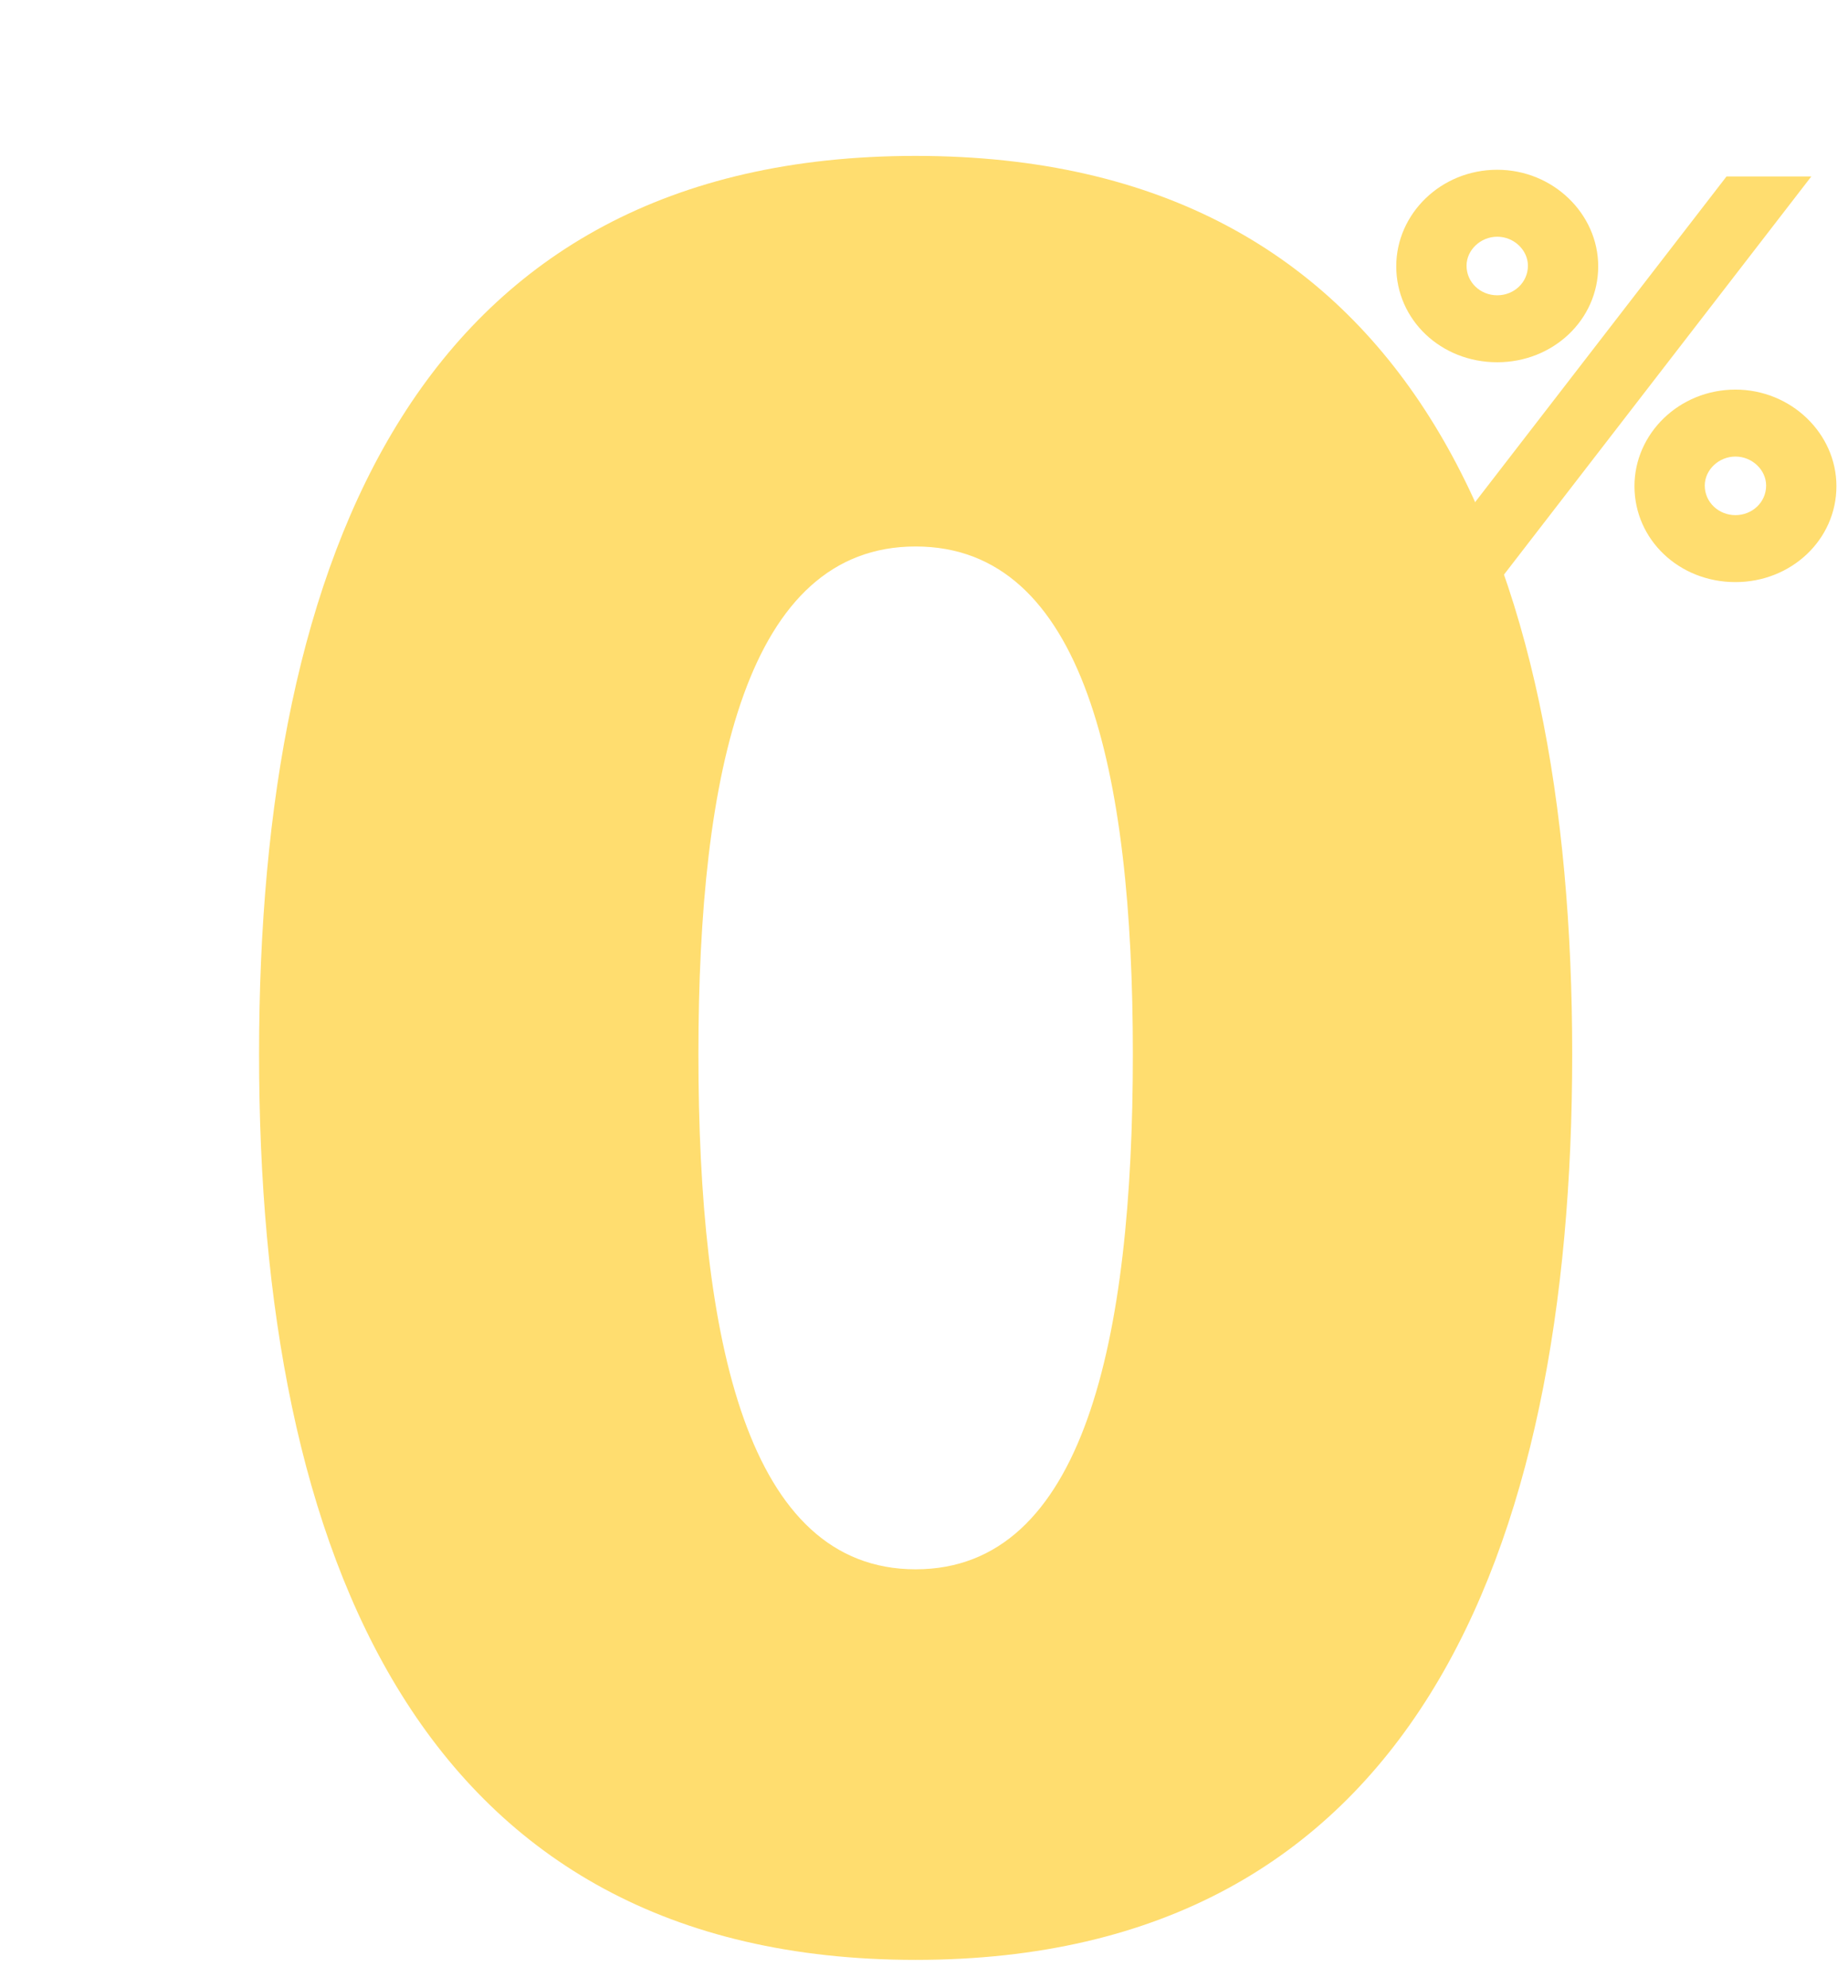 <svg width="106" height="114" viewBox="0 0 106 114" fill="none" xmlns="http://www.w3.org/2000/svg">
<g filter="url(#filter0_d_5505_39)">
<path d="M44.52 104.401C16.1 104.401 6.86 81.161 6.86 52.461C6.86 23.761 16.1 0.941 44.52 0.941C72.94 0.941 82.18 23.761 82.18 52.461C82.18 81.161 72.94 104.401 44.52 104.401ZM44.52 82.001C54.18 82.001 56.98 68.841 56.98 52.461C56.98 36.221 54.18 23.341 44.52 23.341C34.86 23.341 32.06 36.221 32.06 52.461C32.06 68.841 34.86 82.001 44.52 82.001Z" fill="#FFDD6F"/>
</g>
<g filter="url(#filter1_d_5505_39)">
<path d="M77.88 12.776C74.648 12.776 72.088 10.344 72.088 7.272C72.088 4.264 74.648 1.736 77.88 1.736C81.08 1.736 83.672 4.264 83.672 7.272C83.672 10.344 81.08 12.776 77.88 12.776ZM73.368 25L91.032 2.12L95.896 2.12L78.232 25H73.368ZM77.88 8.936C78.84 8.936 79.64 8.2 79.64 7.24C79.64 6.344 78.84 5.576 77.88 5.576C76.92 5.576 76.12 6.344 76.12 7.24C76.12 8.2 76.92 8.936 77.88 8.936ZM85.752 19.88C85.752 16.872 88.312 14.344 91.544 14.344C94.744 14.344 97.336 16.872 97.336 19.88C97.336 22.952 94.744 25.384 91.544 25.384C88.312 25.384 85.752 22.952 85.752 19.88ZM89.784 19.848C89.784 20.808 90.584 21.544 91.544 21.544C92.504 21.544 93.304 20.808 93.304 19.848C93.304 18.952 92.504 18.184 91.544 18.184C90.584 18.184 89.784 18.952 89.784 19.848Z" fill="#FFDD6F"/>
</g>
<defs>
<filter id="filter0_d_5505_39" x="6.86" y="0.941" width="83.32" height="111.46" filterUnits="userSpaceOnUse" color-interpolation-filters="sRGB">
<feFlood flood-opacity="0" result="BackgroundImageFix"/>
<feColorMatrix in="SourceAlpha" type="matrix" values="0 0 0 0 0 0 0 0 0 0 0 0 0 0 0 0 0 0 127 0" result="hardAlpha"/>
<feOffset dx="8" dy="8"/>
<feComposite in2="hardAlpha" operator="out"/>
<feColorMatrix type="matrix" values="0 0 0 0 0 0 0 0 0 0 0 0 0 0 0 0 0 0 0.25 0"/>
<feBlend mode="normal" in2="BackgroundImageFix" result="effect1_dropShadow_5505_39"/>
<feBlend mode="normal" in="SourceGraphic" in2="effect1_dropShadow_5505_39" result="shape"/>
</filter>
<filter id="filter1_d_5505_39" x="72.088" y="1.736" width="33.248" height="31.648" filterUnits="userSpaceOnUse" color-interpolation-filters="sRGB">
<feFlood flood-opacity="0" result="BackgroundImageFix"/>
<feColorMatrix in="SourceAlpha" type="matrix" values="0 0 0 0 0 0 0 0 0 0 0 0 0 0 0 0 0 0 127 0" result="hardAlpha"/>
<feOffset dx="8" dy="8"/>
<feComposite in2="hardAlpha" operator="out"/>
<feColorMatrix type="matrix" values="0 0 0 0 0 0 0 0 0 0 0 0 0 0 0 0 0 0 0.25 0"/>
<feBlend mode="normal" in2="BackgroundImageFix" result="effect1_dropShadow_5505_39"/>
<feBlend mode="normal" in="SourceGraphic" in2="effect1_dropShadow_5505_39" result="shape"/>
</filter>
</defs>
</svg>
